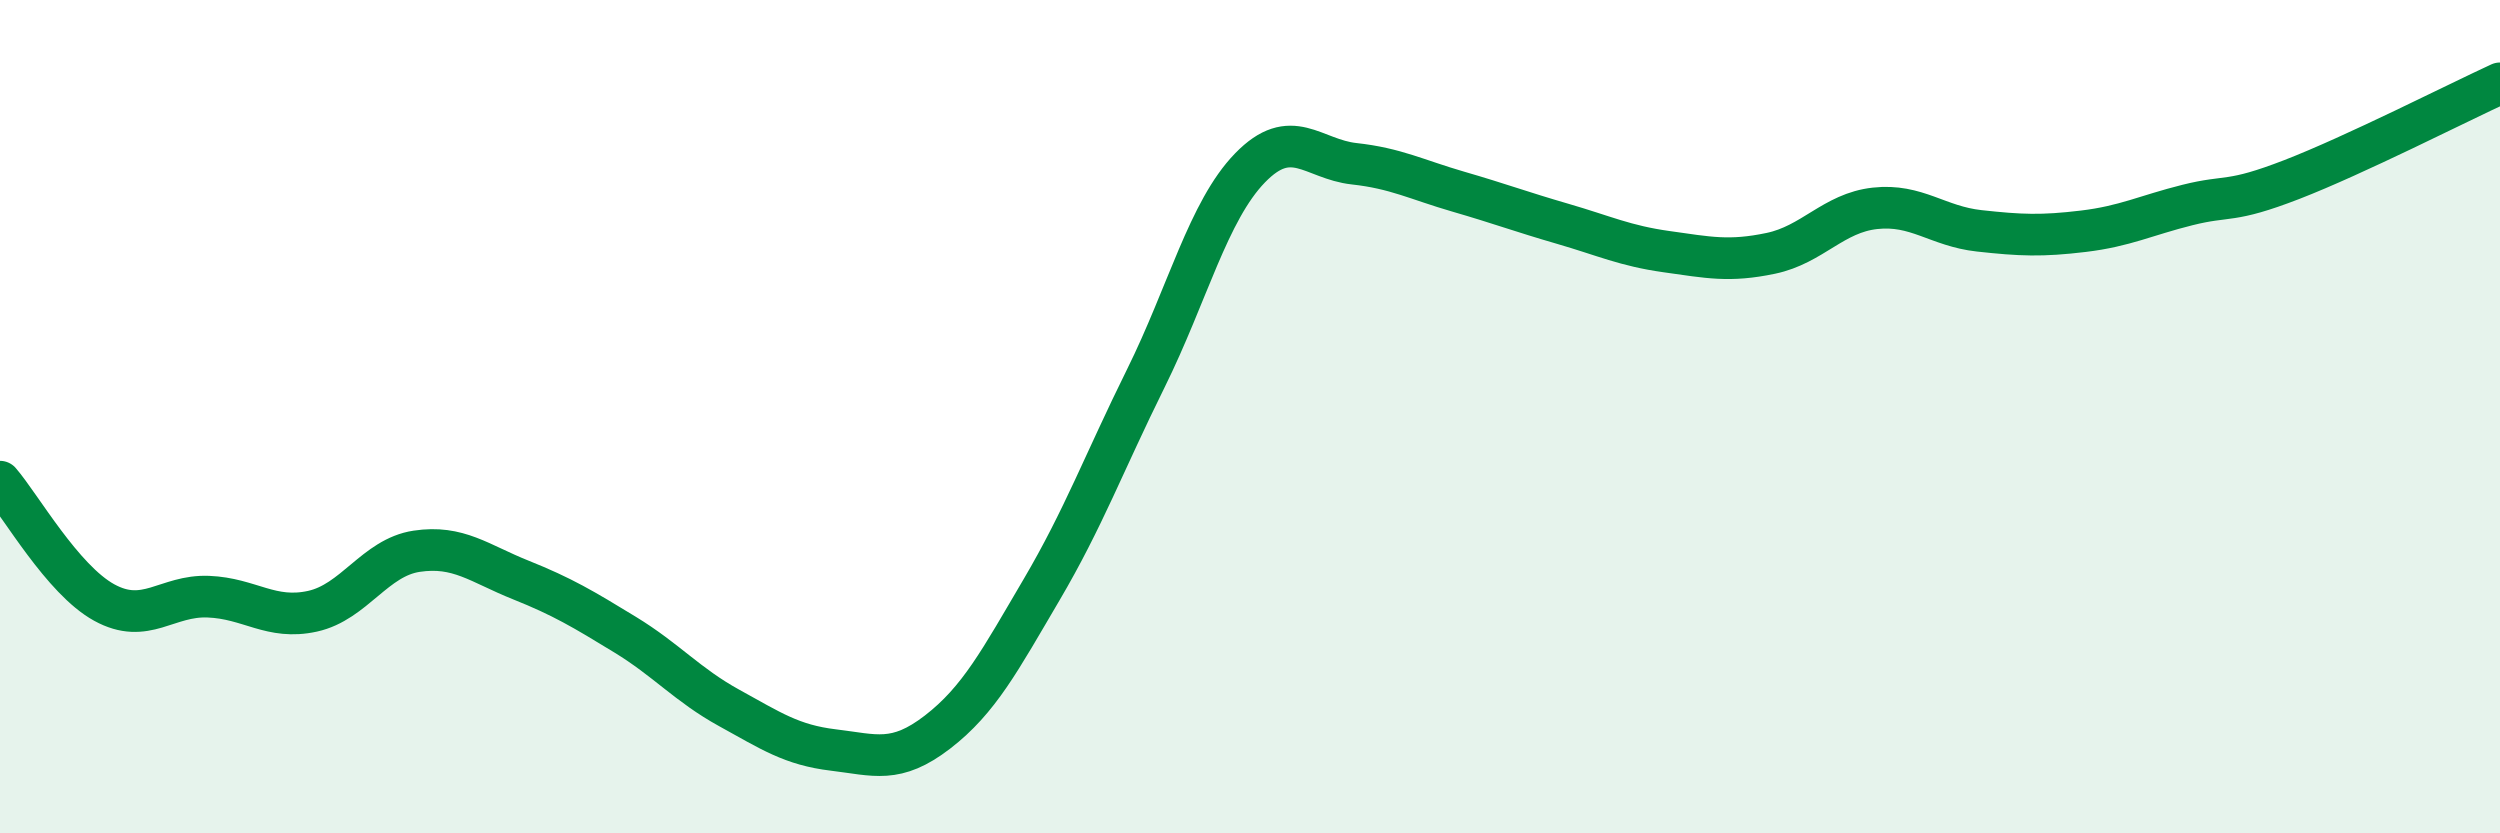 
    <svg width="60" height="20" viewBox="0 0 60 20" xmlns="http://www.w3.org/2000/svg">
      <path
        d="M 0,11.56 C 0.5,12.14 1.5,13.91 2.5,14.46 C 3.5,15.01 4,14.28 5,14.32 C 6,14.36 6.5,14.89 7.5,14.67 C 8.5,14.45 9,13.38 10,13.23 C 11,13.08 11.5,13.52 12.5,13.92 C 13.5,14.32 14,14.62 15,15.23 C 16,15.84 16.5,16.44 17.5,16.99 C 18.5,17.54 19,17.88 20,18 C 21,18.12 21.5,18.34 22.5,17.57 C 23.5,16.8 24,15.85 25,14.15 C 26,12.45 26.5,11.1 27.5,9.08 C 28.5,7.06 29,5.06 30,4.03 C 31,3 31.5,3.82 32.5,3.93 C 33.5,4.04 34,4.31 35,4.6 C 36,4.89 36.5,5.08 37.5,5.37 C 38.5,5.66 39,5.9 40,6.04 C 41,6.18 41.5,6.29 42.5,6.08 C 43.5,5.87 44,5.11 45,5 C 46,4.89 46.5,5.43 47.5,5.54 C 48.5,5.65 49,5.67 50,5.55 C 51,5.43 51.5,5.17 52.5,4.92 C 53.5,4.67 53.5,4.89 55,4.31 C 56.5,3.73 59,2.46 60,2L60 20L0 20Z"
        fill="#008740"
        opacity="0.1"
        stroke-linecap="round"
        stroke-linejoin="round"
      />
      <path
        d="M 0,11.56 C 0.5,12.14 1.5,13.91 2.5,14.46 C 3.5,15.01 4,14.28 5,14.32 C 6,14.36 6.5,14.89 7.5,14.67 C 8.5,14.45 9,13.38 10,13.23 C 11,13.08 11.5,13.52 12.5,13.92 C 13.5,14.32 14,14.62 15,15.23 C 16,15.84 16.5,16.44 17.5,16.99 C 18.5,17.54 19,17.88 20,18 C 21,18.12 21.5,18.34 22.5,17.57 C 23.5,16.8 24,15.85 25,14.15 C 26,12.45 26.5,11.1 27.5,9.08 C 28.5,7.06 29,5.06 30,4.03 C 31,3 31.5,3.82 32.5,3.93 C 33.5,4.04 34,4.31 35,4.6 C 36,4.89 36.5,5.08 37.5,5.37 C 38.5,5.66 39,5.9 40,6.04 C 41,6.18 41.5,6.29 42.5,6.08 C 43.5,5.87 44,5.11 45,5 C 46,4.89 46.5,5.43 47.5,5.54 C 48.5,5.65 49,5.67 50,5.55 C 51,5.43 51.5,5.17 52.5,4.92 C 53.5,4.67 53.5,4.89 55,4.31 C 56.5,3.73 59,2.46 60,2"
        stroke="#008740"
        stroke-width="1"
        fill="none"
        stroke-linecap="round"
        stroke-linejoin="round"
      />
    </svg>
  
